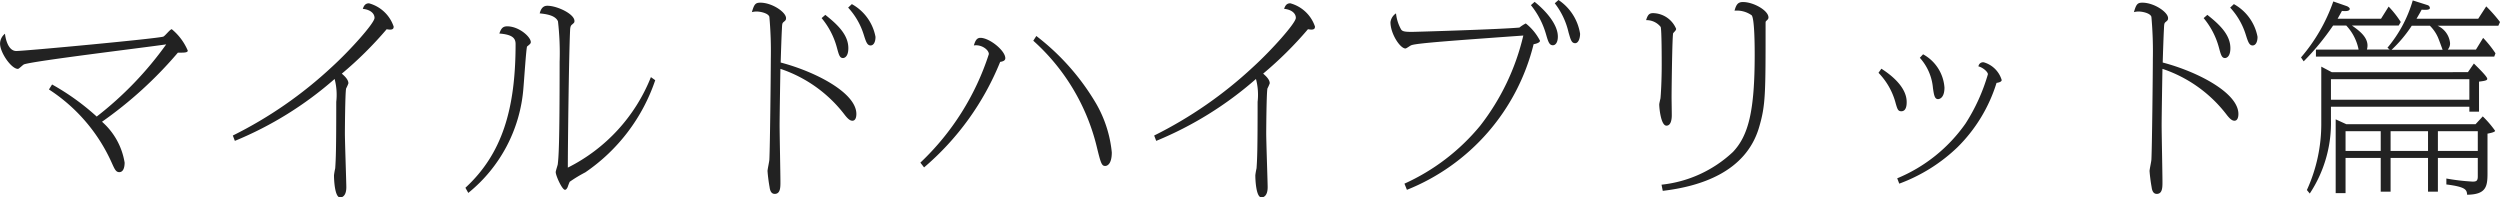 <svg xmlns="http://www.w3.org/2000/svg" width="218.808" height="17.28" viewBox="0 0 218.808 17.28"><path fill="#222" d="M4.284 7.83a14.9 14.9 0 0 1 5.508 6.444c.252.558.36.792.648.792.432 0 .468-.612.468-.828a6.03 6.03 0 0 0-1.98-3.582 35.4 35.4 0 0 0 6.642-6.048c.5 0 .864.018.864-.18a4.9 4.9 0 0 0-1.4-1.872c-.144 0-.594.594-.738.648-.378.162-12.114 1.26-12.87 1.26-.792 0-.972-1.314-.99-1.512a1.12 1.12 0 0 0-.432.864c0 .792.99 2.214 1.566 2.214.09 0 .432-.36.54-.4.9-.306 10.458-1.458 12.438-1.746a30.3 30.3 0 0 1-6.084 6.318 21 21 0 0 0-3.906-2.808Zm16.272 4.5a31.2 31.2 0 0 0 8.73-5.418 5.4 5.4 0 0 1 .144 2c0 4.284-.036 4.968-.09 5.814a6 6 0 0 0-.108.612c0 .342.054 1.944.54 1.944.108 0 .54-.054.54-.9 0-.414-.126-3.978-.126-4.734 0-.036.018-3.528.108-3.906a3.4 3.4 0 0 0 .2-.45c0-.36-.414-.7-.576-.846a32.5 32.5 0 0 0 3.924-3.888 2 2 0 0 0 .288.036c.288 0 .324-.126.324-.27A3.15 3.15 0 0 0 32.294.29c-.324 0-.45.216-.54.486.594.054 1.026.36 1.026.792 0 .45-2.124 2.826-3.744 4.3a36.5 36.5 0 0 1-8.658 5.994Zm20.43 4.554a13.08 13.08 0 0 0 4.824-9.162c.054-.576.252-3.6.324-3.654.252-.2.324-.27.324-.378 0-.468-1.044-1.386-2.07-1.386-.414 0-.54.234-.684.63 1.1.09 1.422.378 1.422.918 0 5.724-1.188 9.63-4.392 12.582ZM56.97 6.75a15.1 15.1 0 0 1-7.272 7.92c0-1.89.09-9.738.2-12.06.018-.324.09-.4.18-.468.162-.144.2-.162.2-.306 0-.612-1.512-1.332-2.376-1.332-.468 0-.594.414-.666.666.486.054 1.368.144 1.6.7a24 24 0 0 1 .144 3.528c0 7.524-.09 8.316-.162 8.982-.018.108-.18.576-.18.684 0 .306.558 1.548.81 1.548.09 0 .162-.09.234-.234a5 5 0 0 1 .18-.468 12 12 0 0 1 1.366-.826 15.94 15.94 0 0 0 6.12-8.064Zm11.358-1.278c.018-.666.072-2.3.108-2.934.018-.468.036-.5.126-.594.2-.162.234-.2.234-.36 0-.522-1.224-1.35-2.25-1.35-.432 0-.54.144-.738.828a1.6 1.6 0 0 1 .414-.054c.324 0 1.026.144 1.116.468a34 34 0 0 1 .126 3.69c0 1.224-.072 7.794-.126 8.784 0 .162-.162.864-.162 1.026a14 14 0 0 0 .18 1.4c.036.27.126.594.45.594.5 0 .5-.576.5-1.044 0-.7-.072-4.176-.072-4.968 0-.7.054-4.14.072-4.932a11.76 11.76 0 0 1 5.62 4.018c.36.468.54.522.684.522.216 0 .342-.216.342-.594 0-1.854-3.6-3.708-6.624-4.5m3.582-3.888a6.75 6.75 0 0 1 1.332 2.56c.18.666.252.936.54.936.072 0 .468-.054.468-.864 0-1.188-.972-2.088-2.016-2.916Zm2.322-.918a6.2 6.2 0 0 1 1.35 2.322c.2.63.306.99.612.99.252 0 .432-.27.432-.756A4.14 4.14 0 0 0 74.556.36Zm6.646 13.986a23.9 23.9 0 0 0 6.66-9.234c.2-.036.45-.09.45-.324 0-.666-1.386-1.782-2.178-1.782-.324 0-.45.252-.576.666.666-.108 1.314.378 1.314.756a22.65 22.65 0 0 1-5.994 9.5Zm9.558-11.088a18.23 18.23 0 0 1 5.522 9.144c.378 1.548.45 1.818.774 1.818.108 0 .576-.072.576-1.188a10.6 10.6 0 0 0-1.368-4.266 20.6 20.6 0 0 0-5.238-5.922Zm10.76 8.766a31.2 31.2 0 0 0 8.73-5.418 5.4 5.4 0 0 1 .144 2c0 4.282-.036 4.966-.092 5.812a6 6 0 0 0-.108.612c0 .342.054 1.944.54 1.944.108 0 .54-.054.54-.9 0-.414-.126-3.978-.126-4.734 0-.036.018-3.528.108-3.906a3.4 3.4 0 0 0 .2-.45c0-.36-.414-.7-.576-.846a32.5 32.5 0 0 0 3.922-3.888 2 2 0 0 0 .288.036c.288 0 .324-.126.324-.27a3.15 3.15 0 0 0-2.16-2.034c-.324 0-.45.216-.54.486.594.054 1.026.36 1.026.792 0 .45-2.124 2.826-3.744 4.3a36.5 36.5 0 0 1-8.656 5.996Zm21.942 4.284A18.49 18.49 0 0 0 134.226 3.87c.108-.018.558-.108.558-.306a4.6 4.6 0 0 0-1.242-1.512 3.2 3.2 0 0 0-.558.36c-1.782.162-9.144.378-9.414.378-.7 0-.864-.054-.972-.27a3.6 3.6 0 0 1-.414-1.35 1.09 1.09 0 0 0-.486.774c0 1.008.846 2.3 1.314 2.3.09 0 .432-.27.522-.288.468-.18 3.8-.414 9.792-.846a20.4 20.4 0 0 1-3.78 7.9 18.4 18.4 0 0 1-6.624 5.064ZM136.078.288a6.5 6.5 0 0 1 1.208 2.556c.18.612.252.936.576.936.288 0 .432-.432.432-.828A4.36 4.36 0 0 0 136.404 0ZM133.99.45a7.2 7.2 0 0 1 1.314 2.52c.2.684.288.99.612.99.216 0 .432-.234.432-.756 0-1.134-1.188-2.376-2.034-3.042Zm10.08 1.314a1.58 1.58 0 0 1 1.278.594c.09.234.09 2.862.09 3.33 0 1.4-.072 2.574-.108 2.916-.018.09-.108.45-.108.54 0 .306.144 1.854.63 1.854.4 0 .468-.558.468-.918 0-.234-.018-1.35-.018-1.584 0-.486.054-5.508.144-5.6.216-.234.252-.27.252-.378a2.23 2.23 0 0 0-2.016-1.368c-.34.002-.466.146-.61.614Zm1.46 14.94c3.2-.378 7.29-1.6 8.442-5.6.558-1.908.558-2.88.558-8.964 0-.216 0-.234.036-.288.18-.162.216-.216.216-.324 0-.612-1.314-1.35-2.232-1.35-.45 0-.594.234-.738.756a2.26 2.26 0 0 1 1.494.4c.27.27.27 2.934.27 3.456 0 4.914-.54 7.074-1.908 8.514a10.77 10.77 0 0 1-6.246 2.86Zm18.882-10.332a6 6 0 0 1 1.512 2.7c.144.486.2.666.486.666.468 0 .468-.63.468-.81 0-1.44-1.656-2.556-2.214-2.916Zm3.618-1.314a4.53 4.53 0 0 1 1.148 2.646c.09.612.144.972.45.972.054 0 .558-.036.558-1.008a3.6 3.6 0 0 0-1.872-2.916Zm-1.8 11.016a14.7 14.7 0 0 0 5.094-3.186 13.56 13.56 0 0 0 3.42-5.634c.126-.018.45-.072.45-.252a2.3 2.3 0 0 0-1.566-1.548.407.407 0 0 0-.468.36c.36.072.828.468.828.684a16.4 16.4 0 0 1-1.962 4.32 13.7 13.7 0 0 1-5.976 4.788Zm23.058-10.602c.018-.666.072-2.3.108-2.934.018-.468.036-.5.126-.594.2-.162.234-.2.234-.36 0-.522-1.224-1.35-2.25-1.35-.432 0-.54.144-.738.828a1.6 1.6 0 0 1 .414-.054c.324 0 1.026.144 1.116.468a34 34 0 0 1 .126 3.69c0 1.224-.072 7.794-.126 8.784 0 .162-.162.864-.162 1.026a14 14 0 0 0 .18 1.4c.036.27.126.594.45.594.5 0 .5-.576.5-1.044 0-.7-.072-4.176-.072-4.968 0-.7.054-4.14.072-4.932a11.76 11.76 0 0 1 5.62 4.018c.36.468.54.522.684.522.216 0 .342-.216.342-.594 0-1.854-3.6-3.708-6.624-4.5m3.582-3.888a6.75 6.75 0 0 1 1.332 2.56c.18.666.252.936.54.936.072 0 .468-.054.468-.864 0-1.188-.972-2.088-2.016-2.916Zm2.322-.918a6.2 6.2 0 0 1 1.35 2.322c.2.63.306.99.612.99.252 0 .432-.27.432-.756a4.14 4.14 0 0 0-2.07-2.862Zm10.17 10.206-.936-.428v6.458h.864v-3.078h3.078v2.952h.864v-2.952h3.276v2.952h.864v-2.952h3.492v1.62c0 .4-.144.45-.45.45a18 18 0 0 1-2.3-.27v.52c1.746.216 1.782.486 1.818.9 1.638-.018 1.782-.7 1.782-1.836v-3.51c.18-.036.666-.126.666-.252a9 9 0 0 0-1.08-1.26l-.63.684Zm3.87.612h3.276v1.728h-3.276Zm-3.942 0h3.078v1.728h-3.078Zm11.574 1.728h-3.492v-1.728h3.492Zm-2.628-8.874a.8.8 0 0 0 .2-.576 1.86 1.86 0 0 0-1.1-1.512h5.328l.144-.324a12.5 12.5 0 0 0-1.206-1.368l-.7 1.08h-5.4c.252-.432.306-.522.45-.792.252.018.72.054.72-.144a.28.28 0 0 0-.2-.252l-1.3-.414a11.3 11.3 0 0 1-2.214 4.14l.2.162h-2a1.2 1.2 0 0 0 .054-.342c0-.81-.81-1.368-1.368-1.764h4.1l.18-.306a8.7 8.7 0 0 0-1.062-1.35l-.666 1.062h-3.8c.18-.324.234-.414.378-.684.144.018.684.072.684-.18 0-.108-.2-.216-.252-.234l-1.188-.414a15.2 15.2 0 0 1-2.826 4.9l.234.342a22 22 0 0 0 2.574-3.132h1.152a4.27 4.27 0 0 1 1.08 2.106h-3.734v.612h15.606l.108-.288a9.6 9.6 0 0 0-1.08-1.35l-.63 1.026ZM212.67 2.25a3.3 3.3 0 0 1 .666.936c.09.162.378.99.45 1.17h-4.464a11.5 11.5 0 0 0 1.764-2.106Zm-8.586 4.068-.918-.486v4.9a13.9 13.9 0 0 1-1.26 5.9l.252.306a11.2 11.2 0 0 0 1.854-6.48V9.344h12.114v.432h.846V7.144c.612-.072.72-.126.72-.252 0-.2-.9-1.062-1.17-1.332l-.522.756Zm-.072.612h12.114v1.8h-12.114Z" data-name="パス 28355"/></svg>
